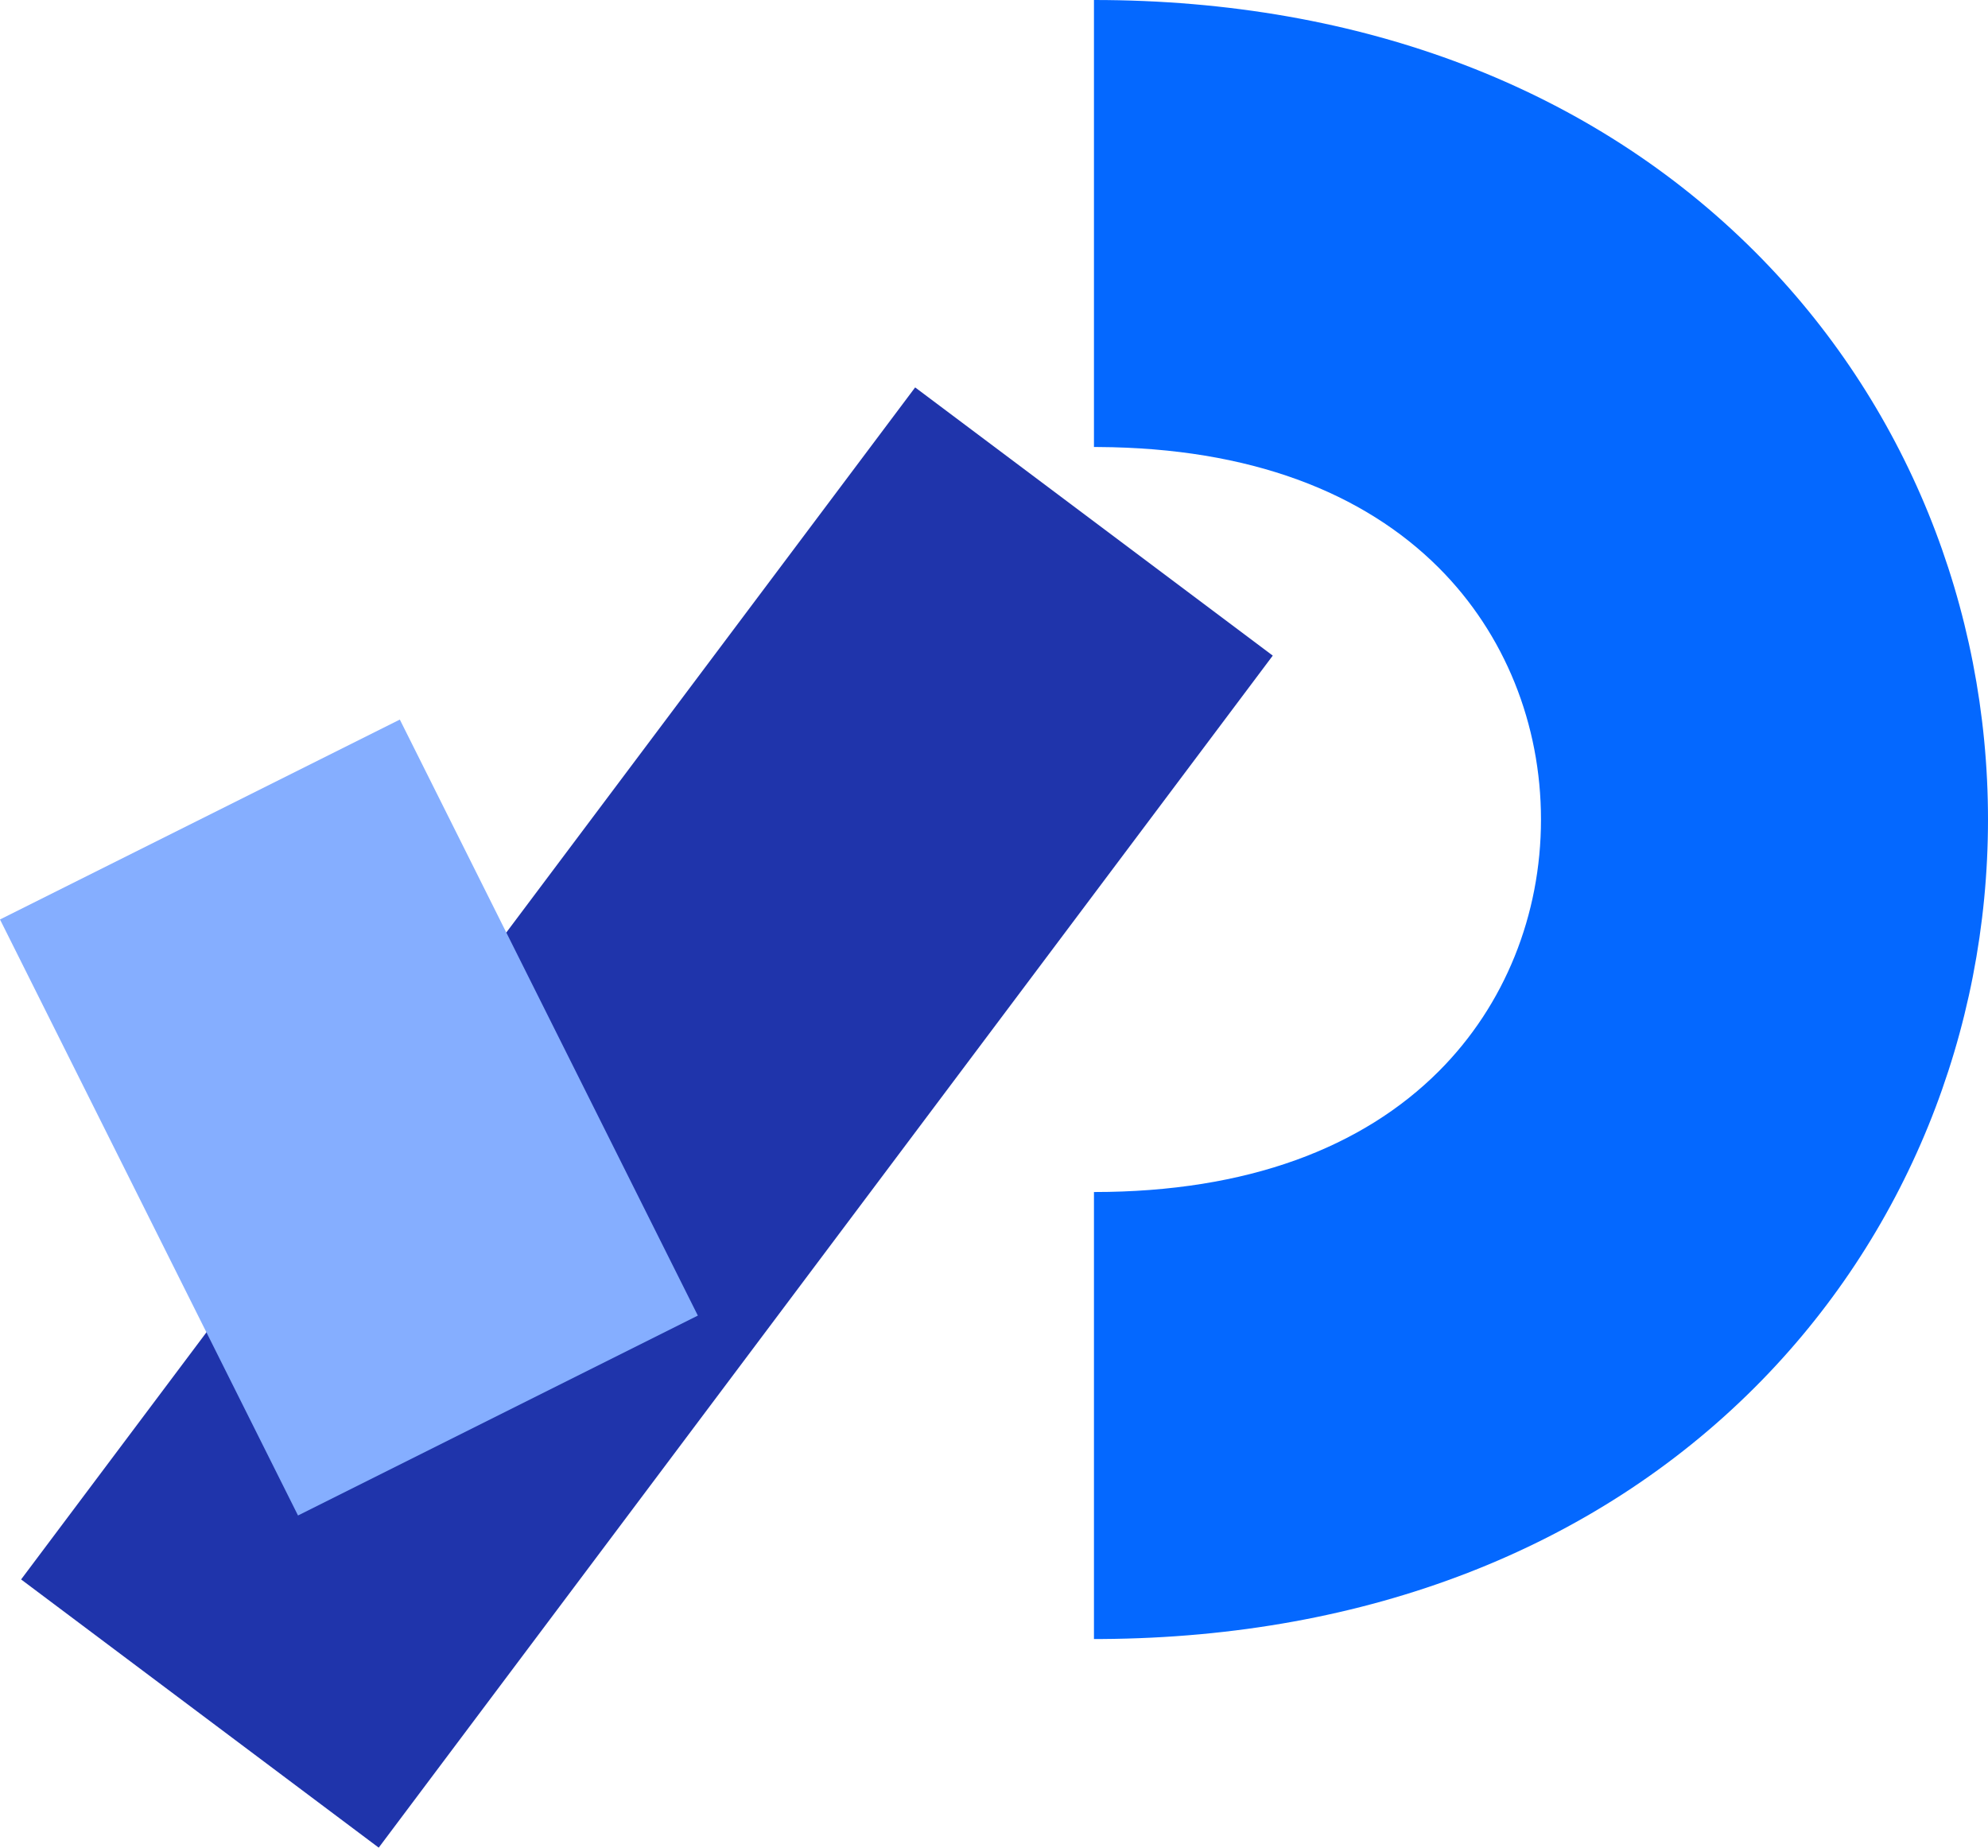 <?xml version="1.0" encoding="UTF-8"?>
<svg width="256px" height="238px" viewBox="0 0 256 238" version="1.1" xmlns="http://www.w3.org/2000/svg"  preserveAspectRatio="xMidYMid">
    <title>Processing</title>
    <g>
        <path d="M140.872,0 C175.532,0 205.046,11.477 225.983,32.415 C245.464,51.896 256,78.235 256,105.534 C256,132.833 245.464,159.173 225.983,178.653 C205.255,199.382 176.122,210.838 141.91,211.065 L140.872,211.068 L140.872,153.504 C160.692,153.504 175.473,147.756 185.279,137.949 C193.781,129.448 198.436,117.811 198.436,105.534 C198.436,93.258 193.781,81.621 185.279,73.119 C175.571,63.41 160.987,57.68 141.465,57.566 L140.872,57.564 L140.872,0 Z" fill="#0468FF"></path>
        <polygon fill="#1F34AB" points="117.846 49.889 163.897 84.427 48.769 237.932 2.718 203.393"></polygon>
        <polygon fill="#85AEFF" points="51.487 92.663 89.863 169.415 38.376 195.158 0 118.406"></polygon>
    </g>
</svg>
